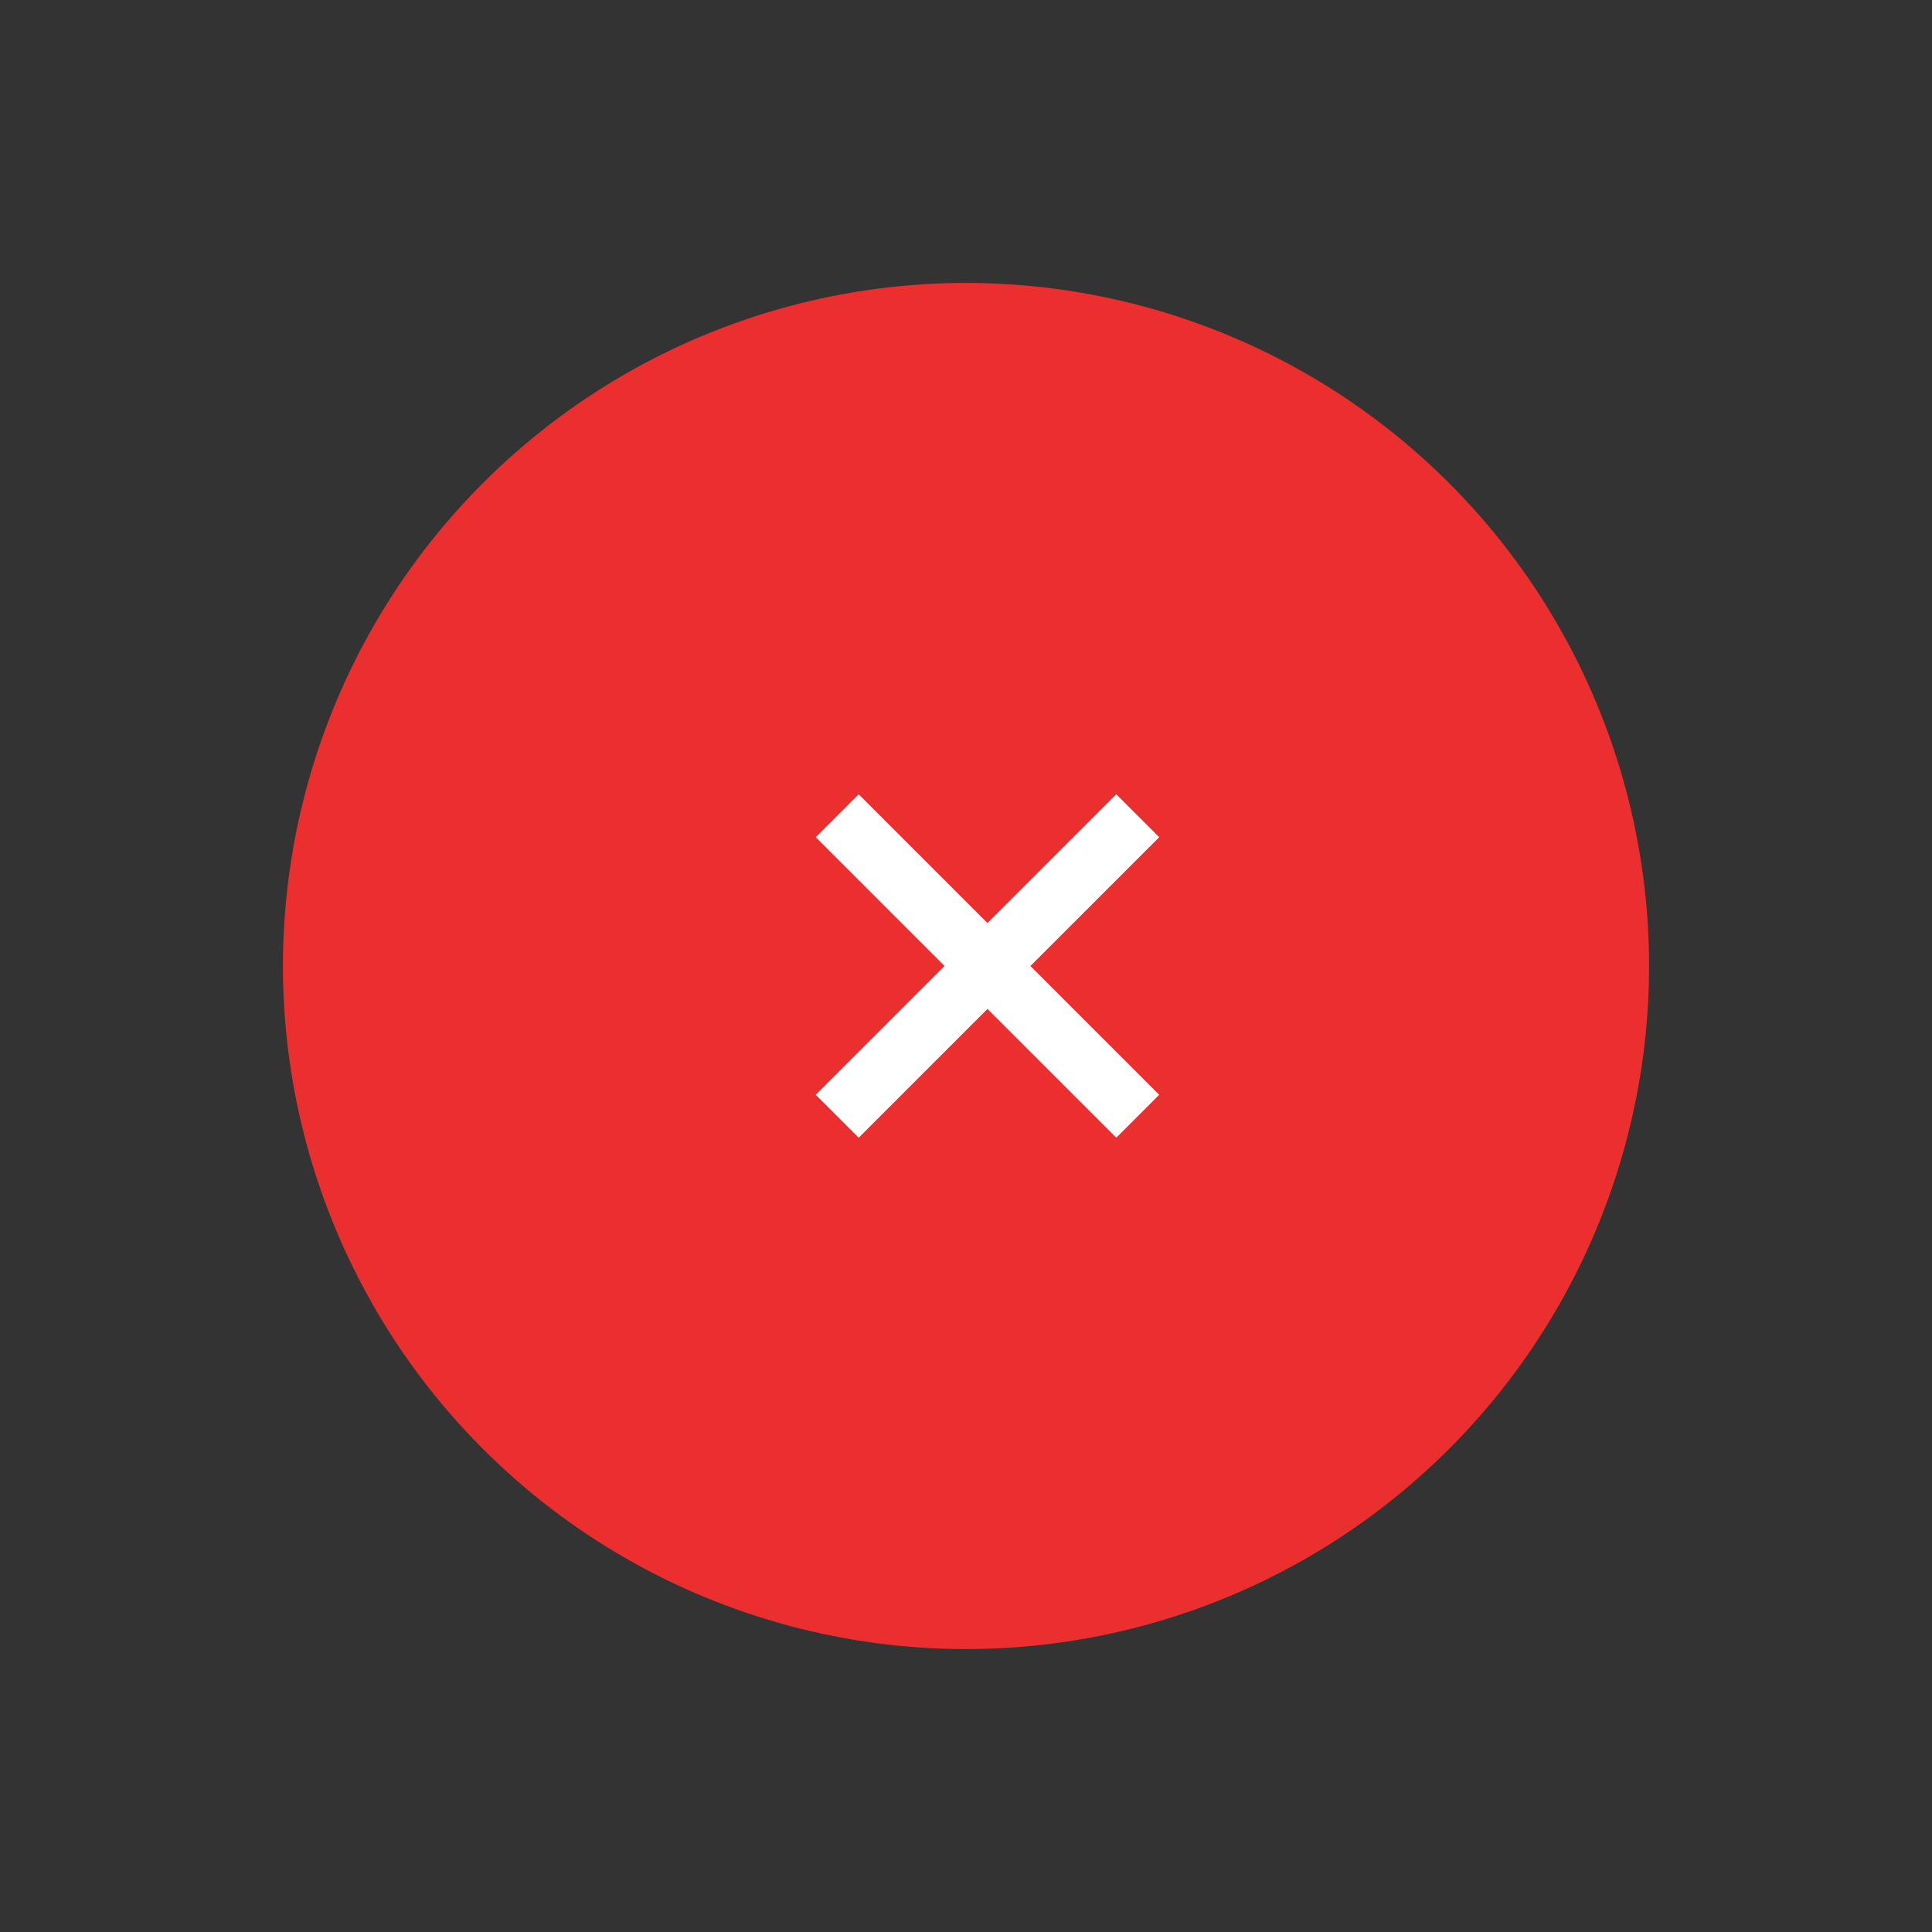 <svg xmlns="http://www.w3.org/2000/svg" width="63.64" height="63.64" viewBox="0 0 63.64 63.64">
  <rect x="0" y="0" width="63.64" height="63.64" fill="#333333" stroke="none"/>
  <g id="Group_2124" data-name="Group 2124" transform="translate(-895.904 -531.744) rotate(-45)">
    <circle id="Ellipse_1" data-name="Ellipse 1" cx="22.5" cy="22.5" r="22.5" transform="translate(235 1032)" fill="#eb2e2e"/>
    <g id="ico-plus" transform="translate(246 1043)">
      <path id="Path_25" data-name="Path 25" d="M19,13H13v6H11V13H5V11h6V5h2v6h6Z" fill="#fff"/>
      <path id="Path_26" data-name="Path 26" d="M0,0H24V24H0Z" fill="none"/>
    </g>
  </g>
</svg>
